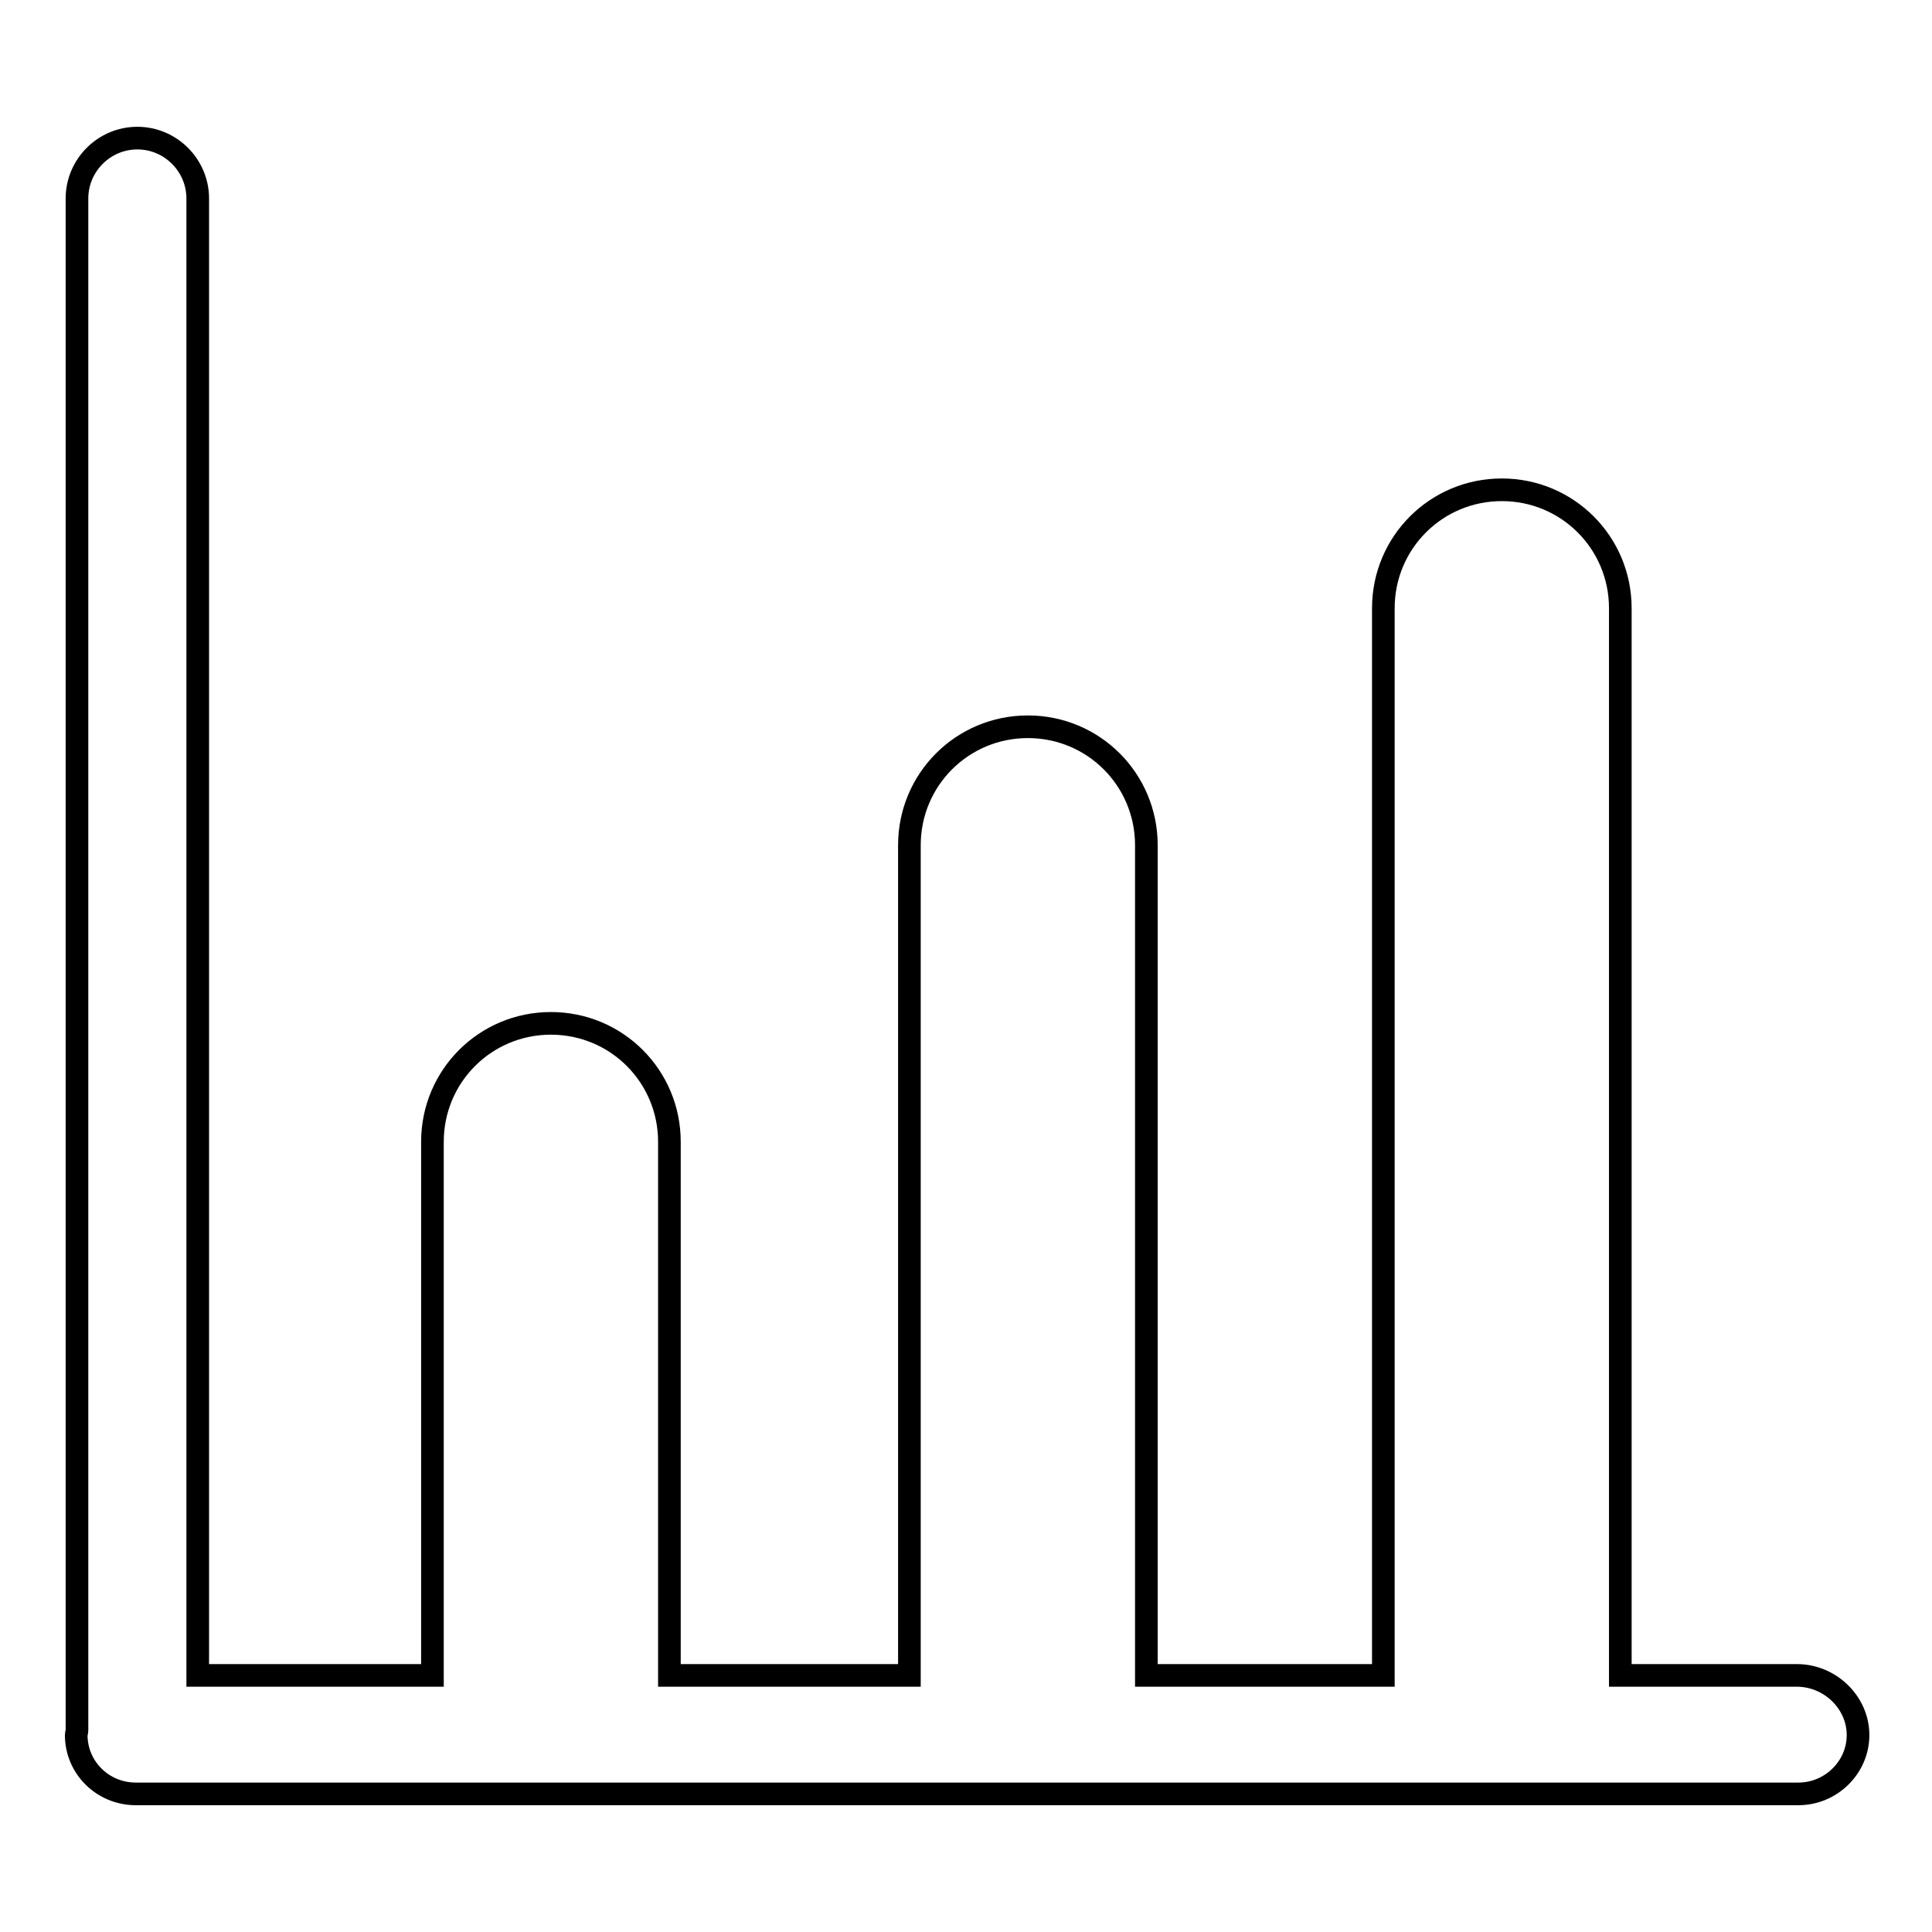 <?xml version="1.0" encoding="utf-8"?>
<!-- Svg Vector Icons : http://www.onlinewebfonts.com/icon -->
<!DOCTYPE svg PUBLIC "-//W3C//DTD SVG 1.1//EN" "http://www.w3.org/Graphics/SVG/1.1/DTD/svg11.dtd">
<svg version="1.1" xmlns="http://www.w3.org/2000/svg" xmlns:xlink="http://www.w3.org/1999/xlink" x="0px" y="0px" viewBox="0 0 256 256" enable-background="new 0 0 256 256" xml:space="preserve">
<g><g><path stroke-width="3" fill-opacity="0" stroke="#000000"  d="M238.1,222h-23.4c0,0,0,0,0,0V80.6c0-8.7-7-15.7-15.7-15.7c-8.7,0-15.7,7-15.7,15.7V222c0,0,0,0,0,0h-31.4c0,0,0,0,0,0V112c0-8.7-7-15.7-15.7-15.7c-8.7,0-15.7,7-15.7,15.7v110c0,0,0,0,0,0H88.7c0,0,0,0,0,0v-70.7c0-8.7-7-15.7-15.7-15.7c-8.7,0-15.7,7-15.7,15.7V222c0,0,0,0,0,0H26.2V26.3c0-4.4-3.6-8-8-8s-8,3.6-8,8v203c0,0.2-0.1,0.4-0.1,0.6c0,4.3,3.5,7.8,7.9,7.8h220.3c4.3,0,7.9-3.5,7.9-7.8S242.5,222,238.1,222z"/></g></g>
</svg>